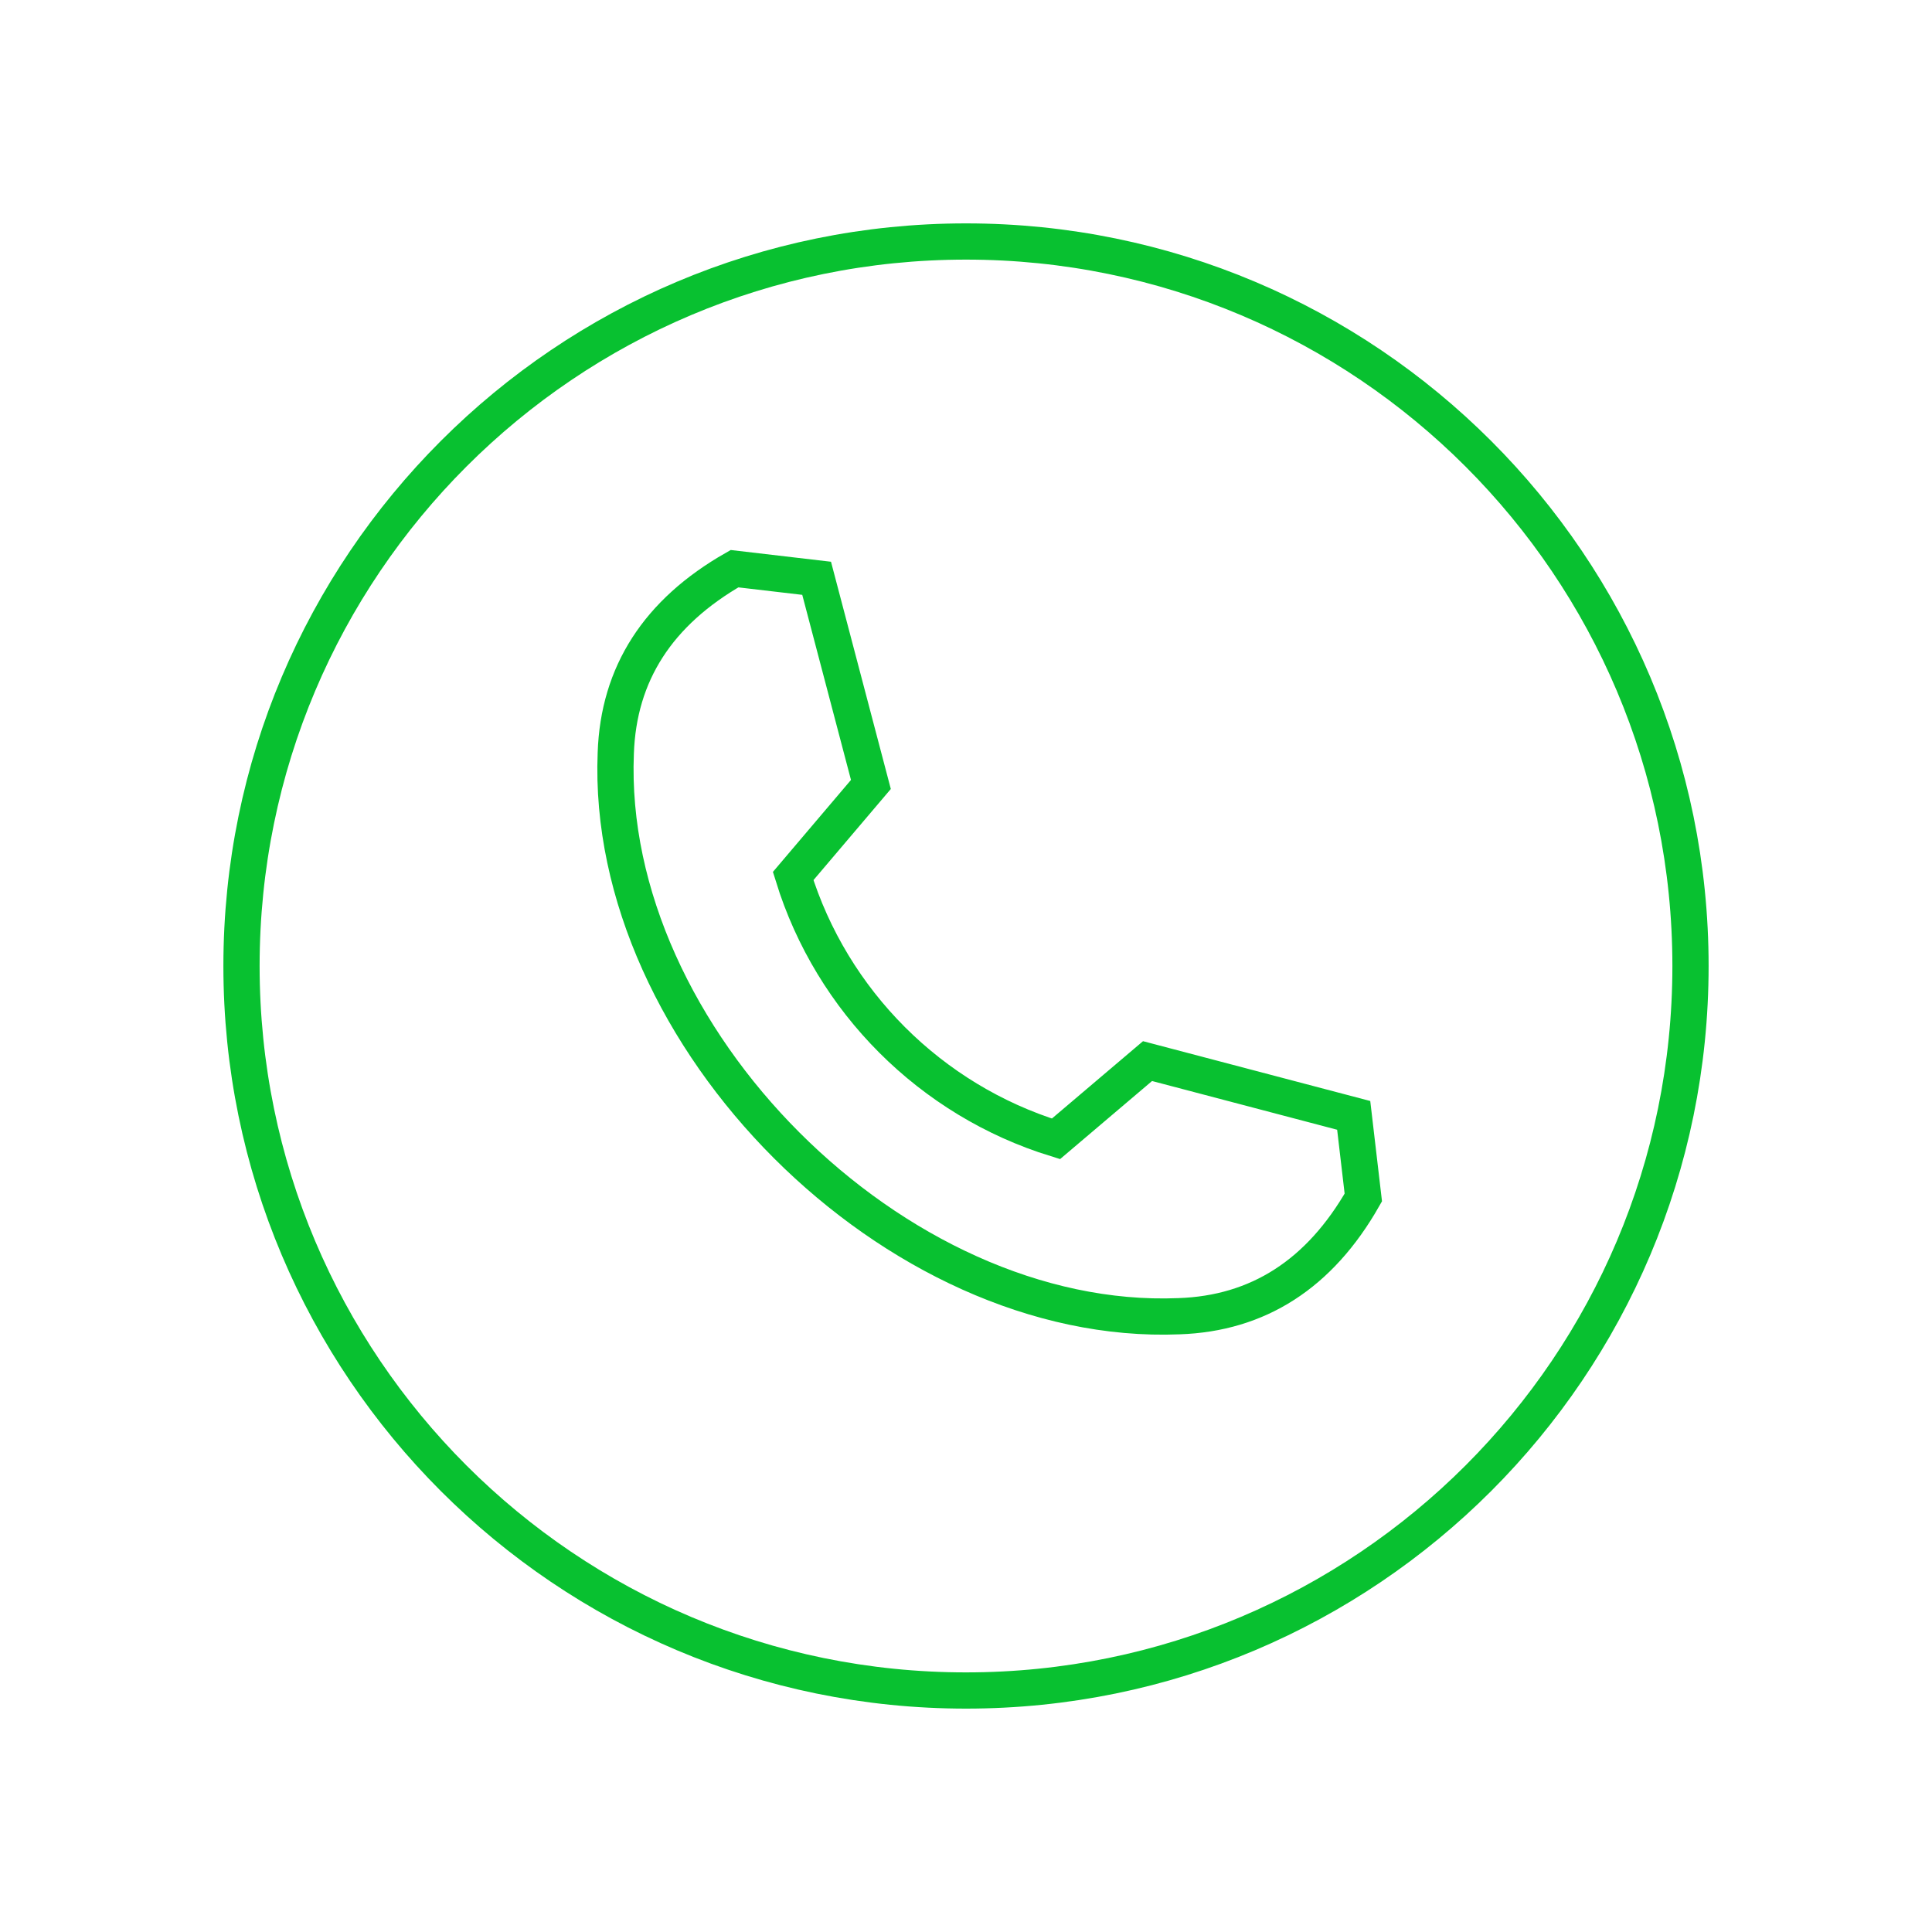 <svg width="80" height="80" viewBox="0 0 80 80" fill="none" xmlns="http://www.w3.org/2000/svg">
<path d="M30.415 23.548C27.248 25.353 25.609 27.898 25.498 31.185C25.02 42.926 37.074 54.98 48.815 54.502C52.102 54.391 54.647 52.752 56.452 49.585L56.054 46.185L47.517 43.938L43.725 47.157C38.539 45.555 34.445 41.461 32.843 36.275L36.062 32.483L33.815 23.946L30.415 23.548Z" stroke="#08c130" stroke-width="1.5"/>
<path d="M40 70C56.569 70 70 56.569 70 40C70 23.431 56.569 10 40 10C23.431 10 10 23.431 10 40C10 56.569 23.431 70 40 70Z" stroke="#08c130" stroke-width="1.5"/>
</svg>
